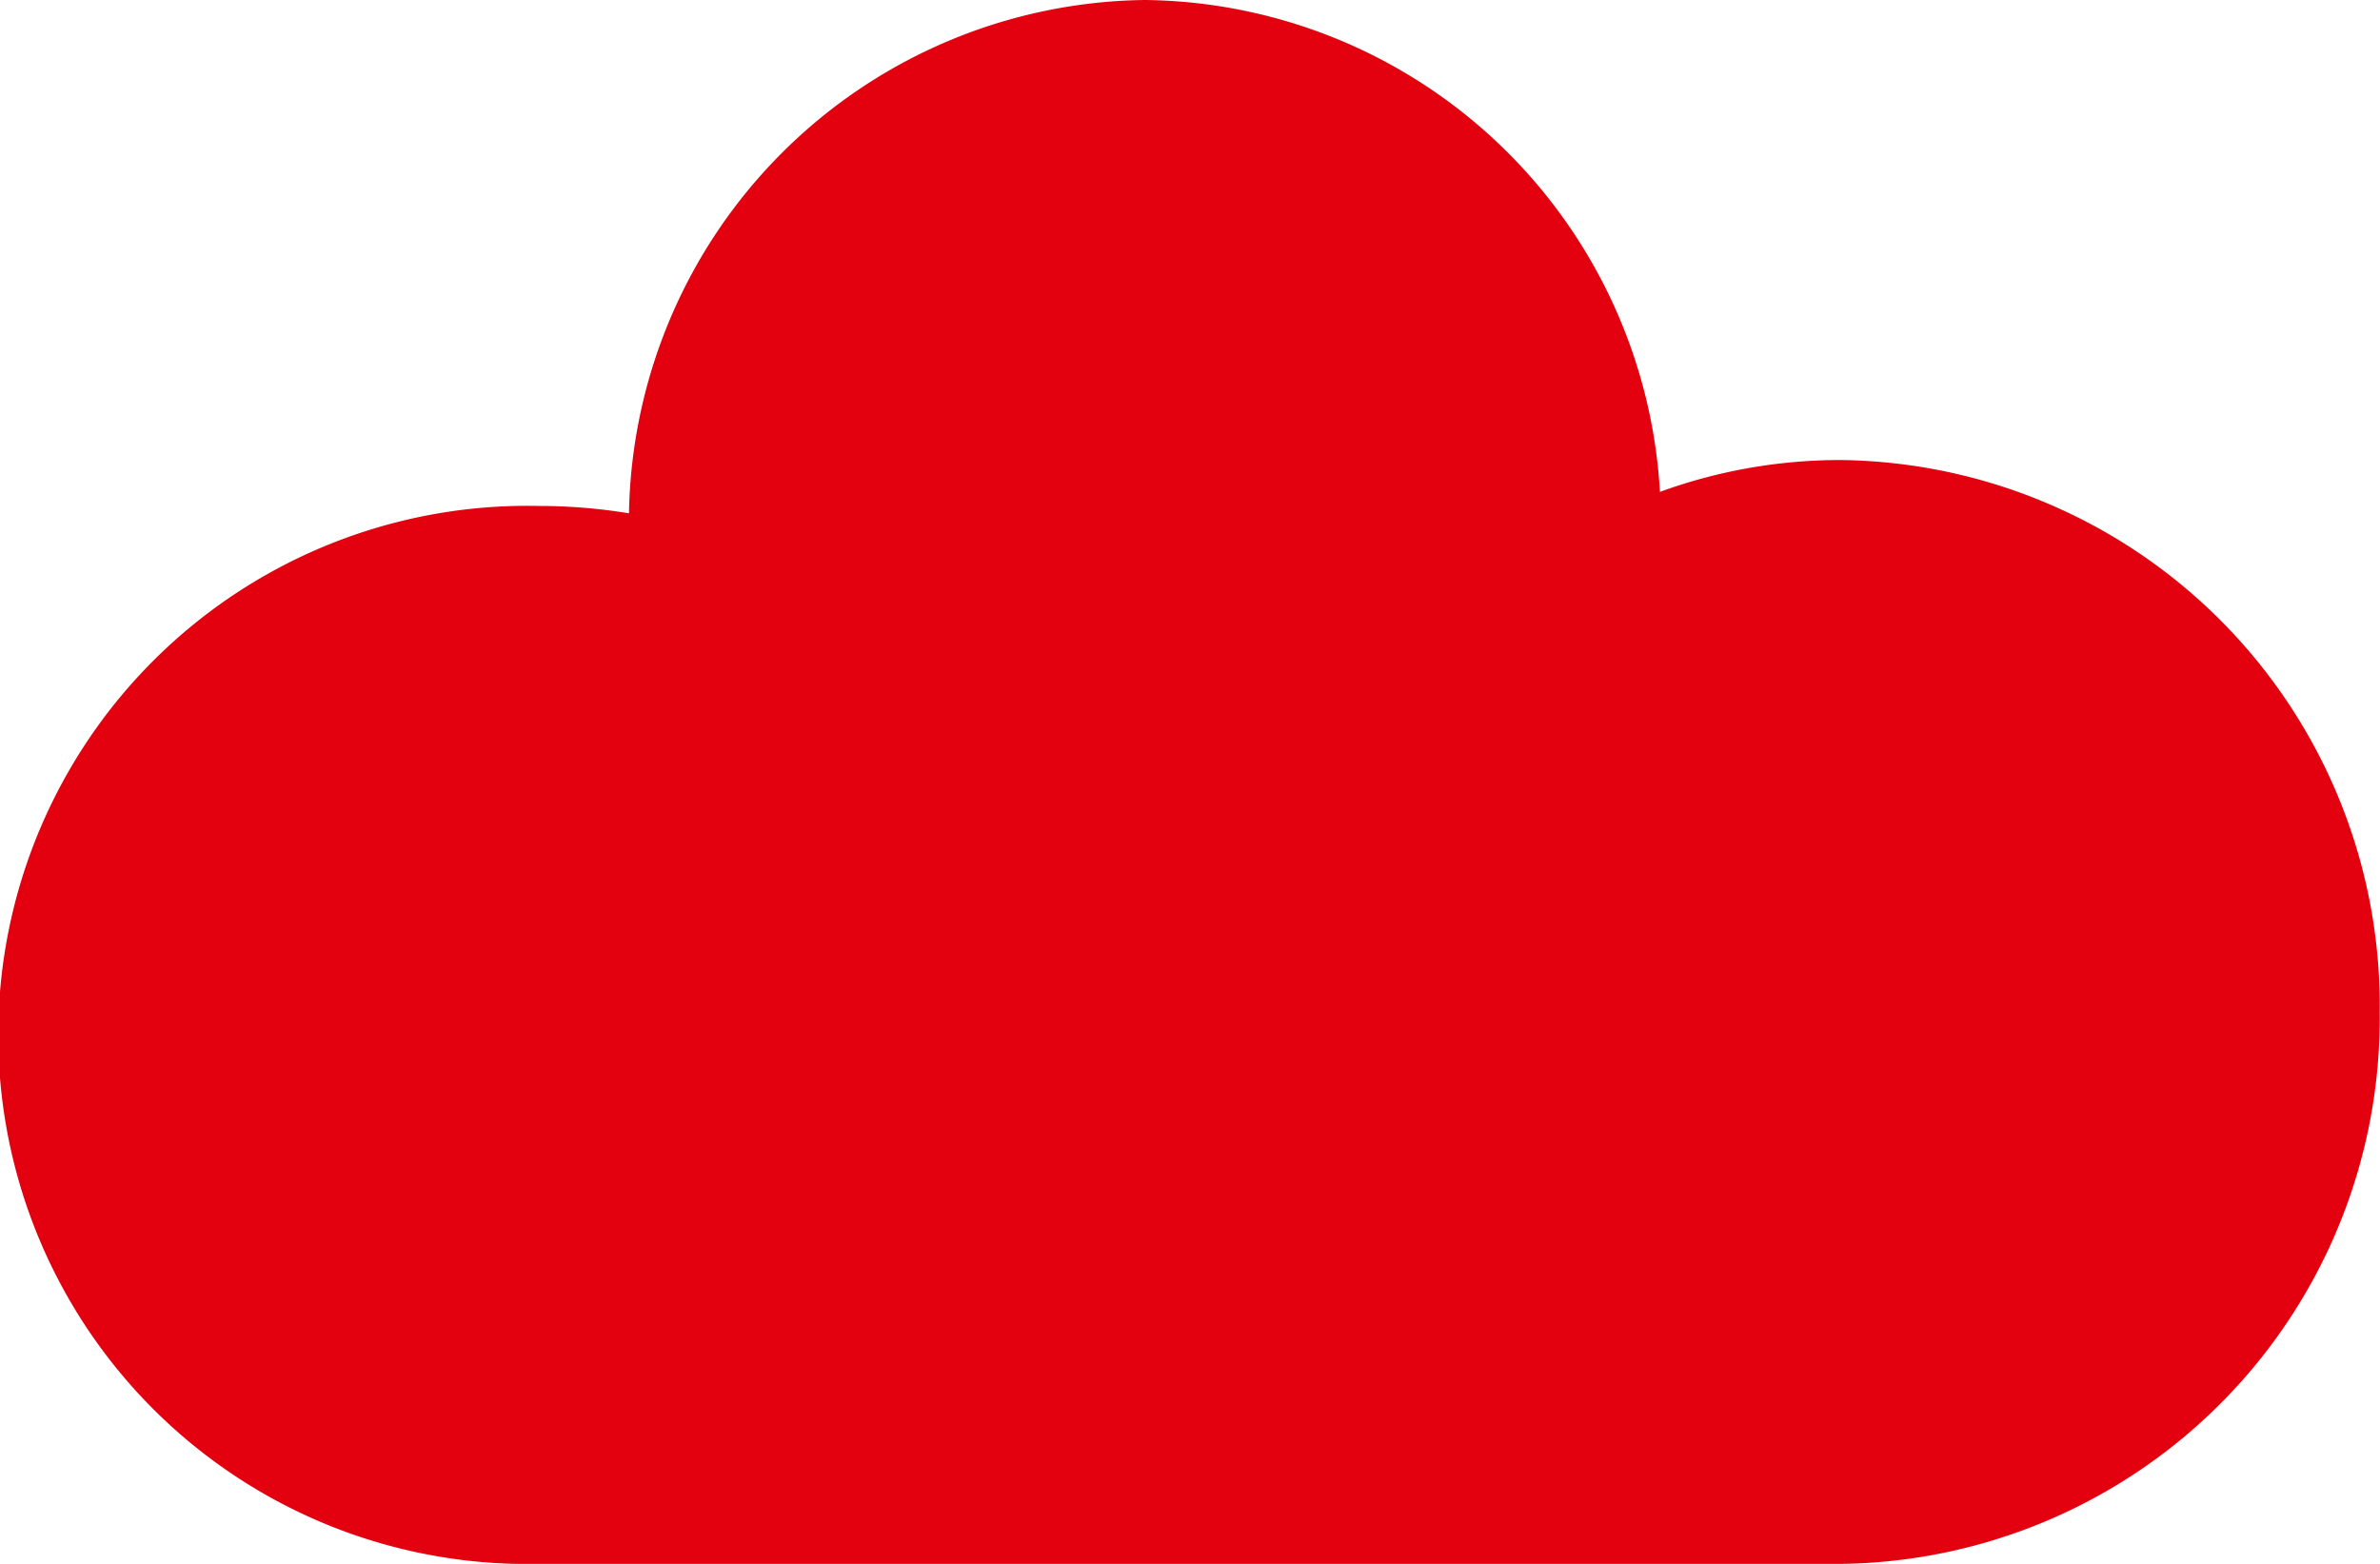 <svg id="Wetter" xmlns="http://www.w3.org/2000/svg" width="38.043" height="25" viewBox="0 0 38.043 25">
  <path id="Vereinigungsmenge_24" data-name="Vereinigungsmenge 24" d="M8.614,25a8.458,8.458,0,1,1,0-16.912,8.835,8.835,0,0,1,1.44.118A8.349,8.349,0,0,1,18.3,0a8.339,8.339,0,0,1,8.233,7.863,8.417,8.417,0,0,1,2.891-.509,8.72,8.72,0,0,1,8.614,8.822A8.721,8.721,0,0,1,29.43,25Z" fill="#e3000f"/>
</svg>
